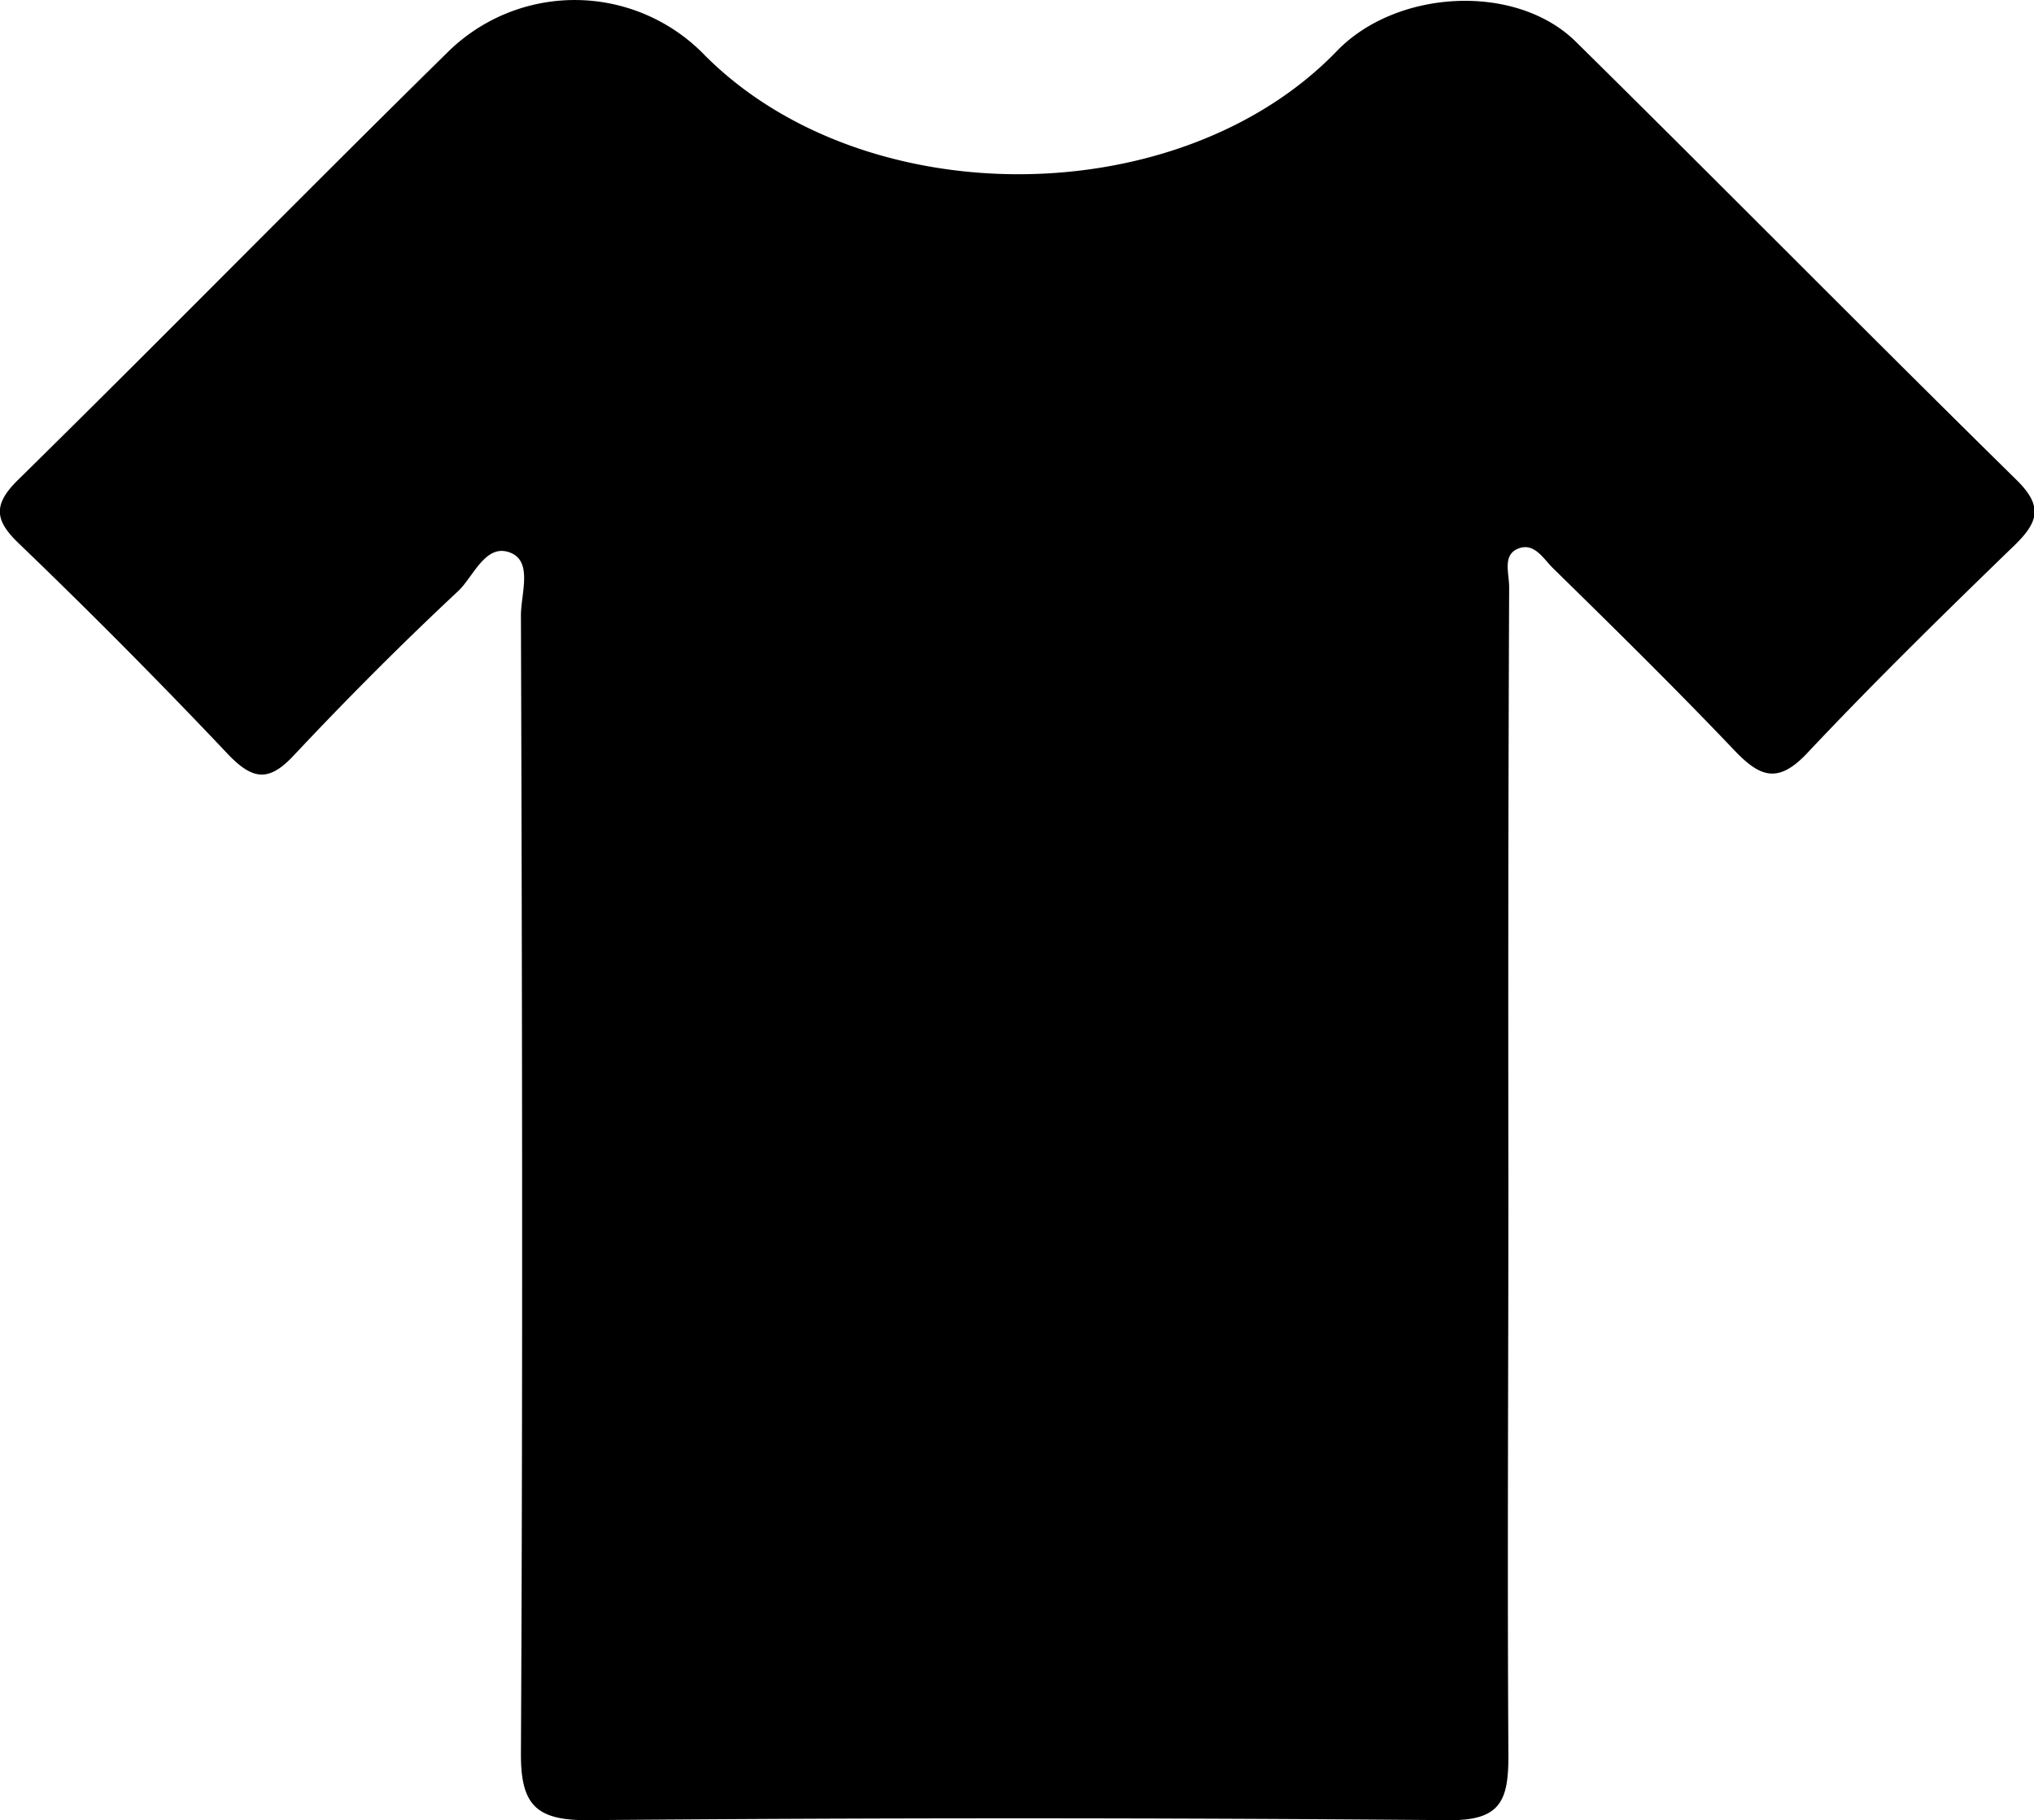 <svg viewBox="0 0 83.05 74.32" xmlns="http://www.w3.org/2000/svg"><title>ikonok</title><path d="M61.59,48.2c0,7.83-.05,15.66,0,23.49,0,1.82-.31,2.65-2.43,2.63q-17.61-.15-35.22,0c-2.08,0-2.68-.66-2.67-2.73.08-15.48.05-31,0-46.46,0-.88.48-2.17-.4-2.55-1.05-.45-1.54,1-2.2,1.59-2.3,2.15-4.53,4.39-6.68,6.68-1,1.07-1.65,1-2.63,0Q5.19,26.44.79,22.21c-1-.95-1.1-1.59-.05-2.62C6.61,13.82,12.37,7.94,18.24,2.17a7.38,7.38,0,0,1,10.54.09c6.52,6.54,19.39,6.46,25.8-.17C57-.43,61.88-.72,64.34,1.7c6,5.92,12,12,18,17.9,1.09,1.07.88,1.72-.07,2.65-2.87,2.78-5.73,5.58-8.47,8.49-1.2,1.28-1.94,1-3-.12-2.41-2.53-4.92-5-7.4-7.43-.39-.39-.76-1.05-1.41-.79s-.37,1-.37,1.57Q61.57,36.09,61.59,48.2Z"></path></svg>